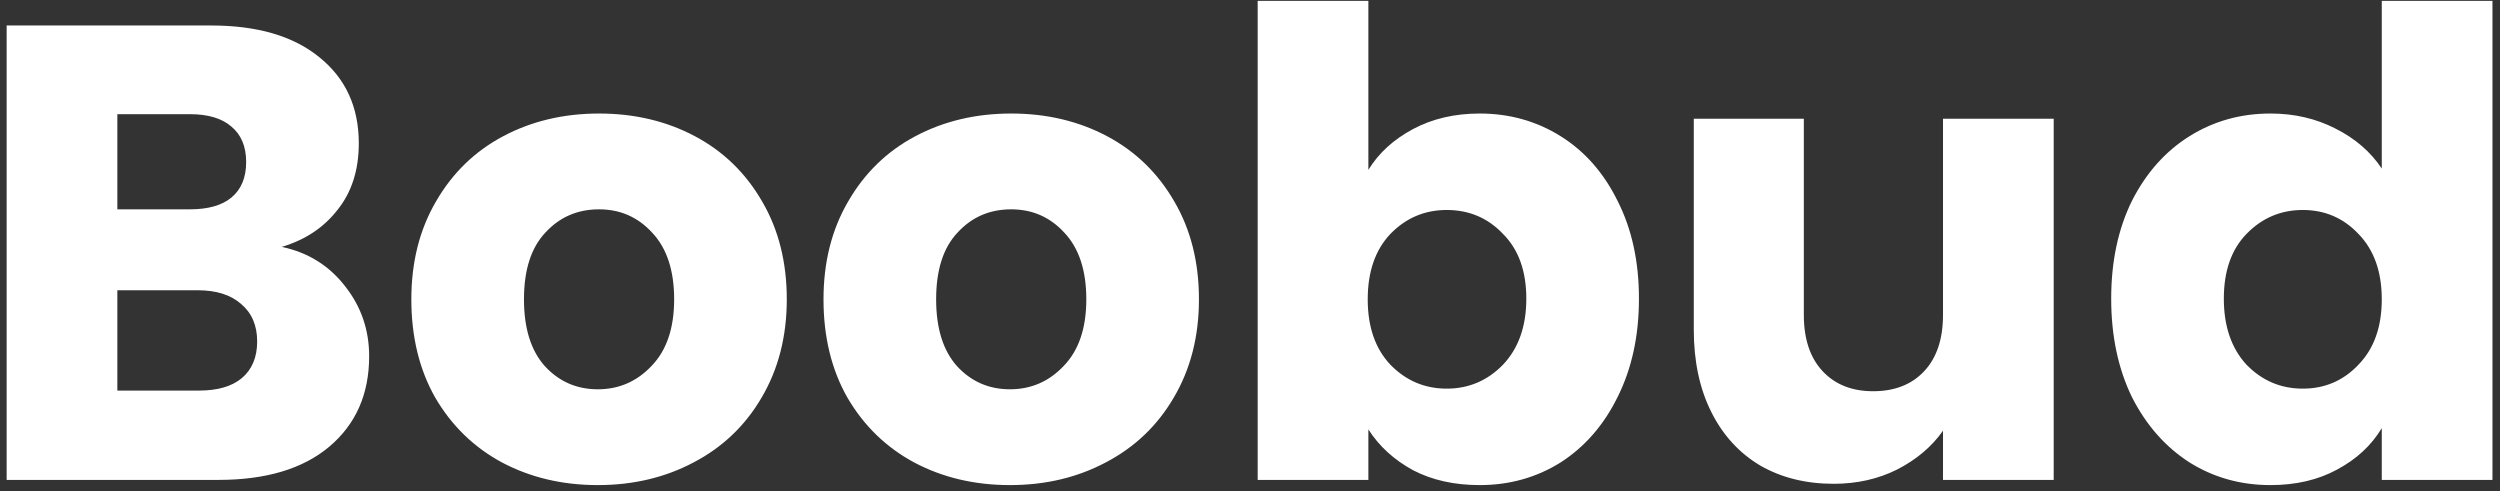 <svg xmlns="http://www.w3.org/2000/svg" width="224" height="44" viewBox="0 0 224 44" fill="none"><rect x="0" y="0" width="224" height="44" fill="#333333" stroke="none"/><path d="M25.246 22.12C27.605 22.623 29.499 23.802 30.93 25.658C32.361 27.475 33.076 29.563 33.076 31.922C33.076 35.325 31.877 38.031 29.48 40.042C27.121 42.014 23.815 43 19.562 43H0.596V2.284H18.924C23.061 2.284 26.29 3.231 28.61 5.126C30.969 7.021 32.148 9.592 32.148 12.84C32.148 15.237 31.51 17.229 30.234 18.814C28.997 20.399 27.334 21.501 25.246 22.12ZM10.514 18.756H17.01C18.634 18.756 19.871 18.408 20.722 17.712C21.611 16.977 22.056 15.914 22.056 14.522C22.056 13.13 21.611 12.067 20.722 11.332C19.871 10.597 18.634 10.23 17.01 10.23H10.514V18.756ZM17.822 34.996C19.485 34.996 20.761 34.629 21.65 33.894C22.578 33.121 23.042 32.019 23.042 30.588C23.042 29.157 22.559 28.036 21.592 27.224C20.664 26.412 19.369 26.006 17.706 26.006H10.514V34.996H17.822ZM53.56 43.464C50.39 43.464 47.528 42.787 44.976 41.434C42.463 40.081 40.472 38.147 39.002 35.634C37.572 33.121 36.856 30.182 36.856 26.818C36.856 23.493 37.591 20.573 39.06 18.06C40.53 15.508 42.54 13.555 45.092 12.202C47.644 10.849 50.506 10.172 53.676 10.172C56.847 10.172 59.708 10.849 62.26 12.202C64.812 13.555 66.823 15.508 68.292 18.06C69.762 20.573 70.496 23.493 70.496 26.818C70.496 30.143 69.742 33.082 68.234 35.634C66.765 38.147 64.735 40.081 62.144 41.434C59.592 42.787 56.731 43.464 53.56 43.464ZM53.56 34.88C55.455 34.88 57.06 34.184 58.374 32.792C59.728 31.4 60.404 29.409 60.404 26.818C60.404 24.227 59.747 22.236 58.432 20.844C57.156 19.452 55.571 18.756 53.676 18.756C51.743 18.756 50.138 19.452 48.862 20.844C47.586 22.197 46.948 24.189 46.948 26.818C46.948 29.409 47.567 31.4 48.804 32.792C50.08 34.184 51.666 34.88 53.56 34.88ZM90.49 43.464C87.319 43.464 84.458 42.787 81.906 41.434C79.393 40.081 77.401 38.147 75.932 35.634C74.501 33.121 73.786 30.182 73.786 26.818C73.786 23.493 74.521 20.573 75.99 18.06C77.459 15.508 79.47 13.555 82.022 12.202C84.574 10.849 87.435 10.172 90.606 10.172C93.777 10.172 96.638 10.849 99.19 12.202C101.742 13.555 103.753 15.508 105.222 18.06C106.691 20.573 107.426 23.493 107.426 26.818C107.426 30.143 106.672 33.082 105.164 35.634C103.695 38.147 101.665 40.081 99.074 41.434C96.522 42.787 93.661 43.464 90.49 43.464ZM90.49 34.88C92.385 34.88 93.989 34.184 95.304 32.792C96.657 31.4 97.334 29.409 97.334 26.818C97.334 24.227 96.677 22.236 95.362 20.844C94.086 19.452 92.501 18.756 90.606 18.756C88.673 18.756 87.068 19.452 85.792 20.844C84.516 22.197 83.878 24.189 83.878 26.818C83.878 29.409 84.497 31.4 85.734 32.792C87.01 34.184 88.595 34.88 90.49 34.88ZM122.606 15.218C123.534 13.71 124.868 12.492 126.608 11.564C128.348 10.636 130.339 10.172 132.582 10.172C135.25 10.172 137.666 10.849 139.832 12.202C141.997 13.555 143.698 15.489 144.936 18.002C146.212 20.515 146.85 23.435 146.85 26.76C146.85 30.085 146.212 33.024 144.936 35.576C143.698 38.089 141.997 40.042 139.832 41.434C137.666 42.787 135.25 43.464 132.582 43.464C130.3 43.464 128.309 43.019 126.608 42.13C124.906 41.202 123.572 39.984 122.606 38.476V43H112.688V0.08H122.606V15.218ZM136.758 26.76C136.758 24.285 136.062 22.352 134.67 20.96C133.316 19.529 131.634 18.814 129.624 18.814C127.652 18.814 125.97 19.529 124.578 20.96C123.224 22.391 122.548 24.343 122.548 26.818C122.548 29.293 123.224 31.245 124.578 32.676C125.97 34.107 127.652 34.822 129.624 34.822C131.596 34.822 133.278 34.107 134.67 32.676C136.062 31.207 136.758 29.235 136.758 26.76ZM184.011 10.636V43H174.093V38.592C173.088 40.023 171.715 41.183 169.975 42.072C168.274 42.923 166.379 43.348 164.291 43.348C161.816 43.348 159.632 42.807 157.737 41.724C155.842 40.603 154.373 38.998 153.329 36.91C152.285 34.822 151.763 32.367 151.763 29.544V10.636H161.623V28.21C161.623 30.375 162.184 32.057 163.305 33.256C164.426 34.455 165.934 35.054 167.829 35.054C169.762 35.054 171.29 34.455 172.411 33.256C173.532 32.057 174.093 30.375 174.093 28.21V10.636H184.011ZM189.163 26.76C189.163 23.435 189.782 20.515 191.019 18.002C192.295 15.489 194.016 13.555 196.181 12.202C198.346 10.849 200.763 10.172 203.431 10.172C205.558 10.172 207.491 10.617 209.231 11.506C211.01 12.395 212.402 13.594 213.407 15.102V0.08H223.325V43H213.407V38.36C212.479 39.907 211.145 41.144 209.405 42.072C207.704 43 205.712 43.464 203.431 43.464C200.763 43.464 198.346 42.787 196.181 41.434C194.016 40.042 192.295 38.089 191.019 35.576C189.782 33.024 189.163 30.085 189.163 26.76ZM213.407 26.818C213.407 24.343 212.711 22.391 211.319 20.96C209.966 19.529 208.303 18.814 206.331 18.814C204.359 18.814 202.677 19.529 201.285 20.96C199.932 22.352 199.255 24.285 199.255 26.76C199.255 29.235 199.932 31.207 201.285 32.676C202.677 34.107 204.359 34.822 206.331 34.822C208.303 34.822 209.966 34.107 211.319 32.676C212.711 31.245 213.407 29.293 213.407 26.818Z" fill="white"></path></svg>